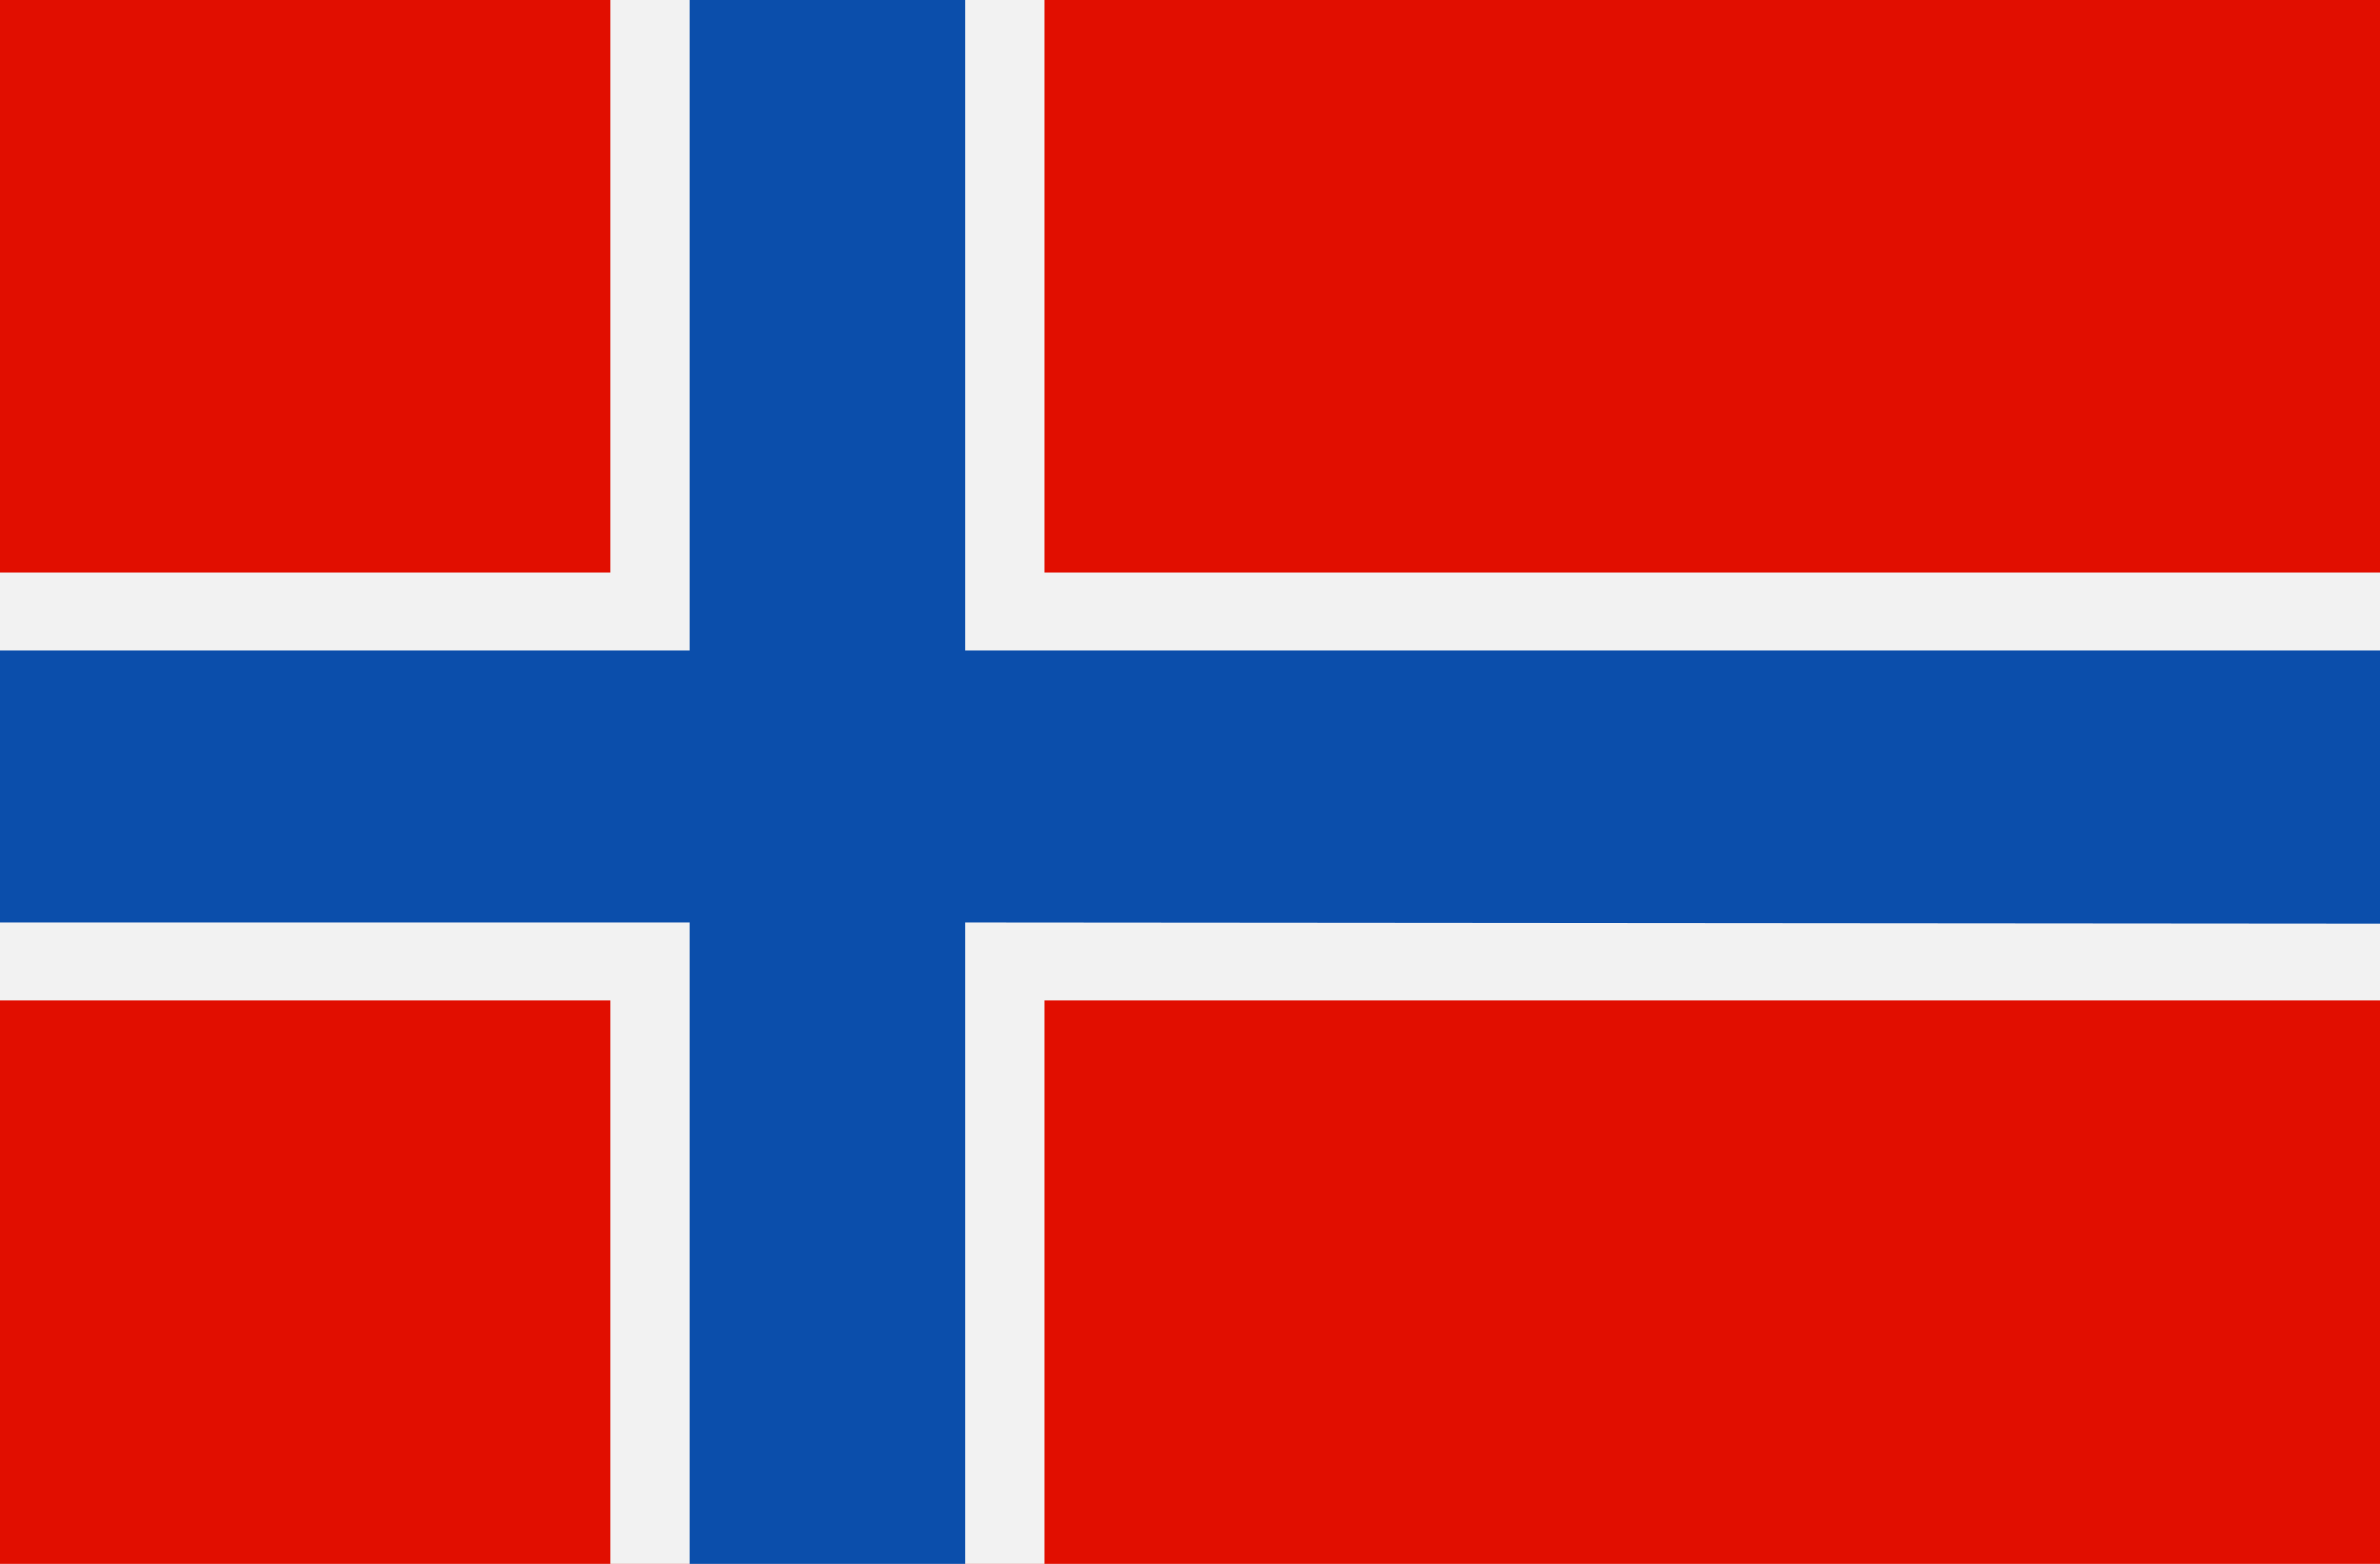 <svg width="70" height="46" viewBox="0 0 70 46" fill="none" xmlns="http://www.w3.org/2000/svg">
<g id="Norway_flag">
<path id="Vector" d="M70 0H0V46H70V0Z" fill="#E10E00"/>
<path id="Vector_2" d="M17.958 0H30.729V16.842H70V29.439H30.729V46H17.958V29.439H0V16.842H17.958V0Z" fill="#F2F2F2"/>
<path id="Vector_3" d="M20.29 0H28.397V19.137H70V27.179L28.397 27.145V46H20.29V27.145H0V19.137H20.29V0Z" fill="url(#paint0_linear_10_1016)"/>
</g>
<defs>
<linearGradient id="paint0_linear_10_1016" x1="0" y1="22.997" x2="70" y2="22.997" gradientUnits="userSpaceOnUse">
<stop stop-color="#0B4EAB"/>
<stop offset="1" stop-color="#0B4EAB"/>
</linearGradient>
</defs>
</svg>
